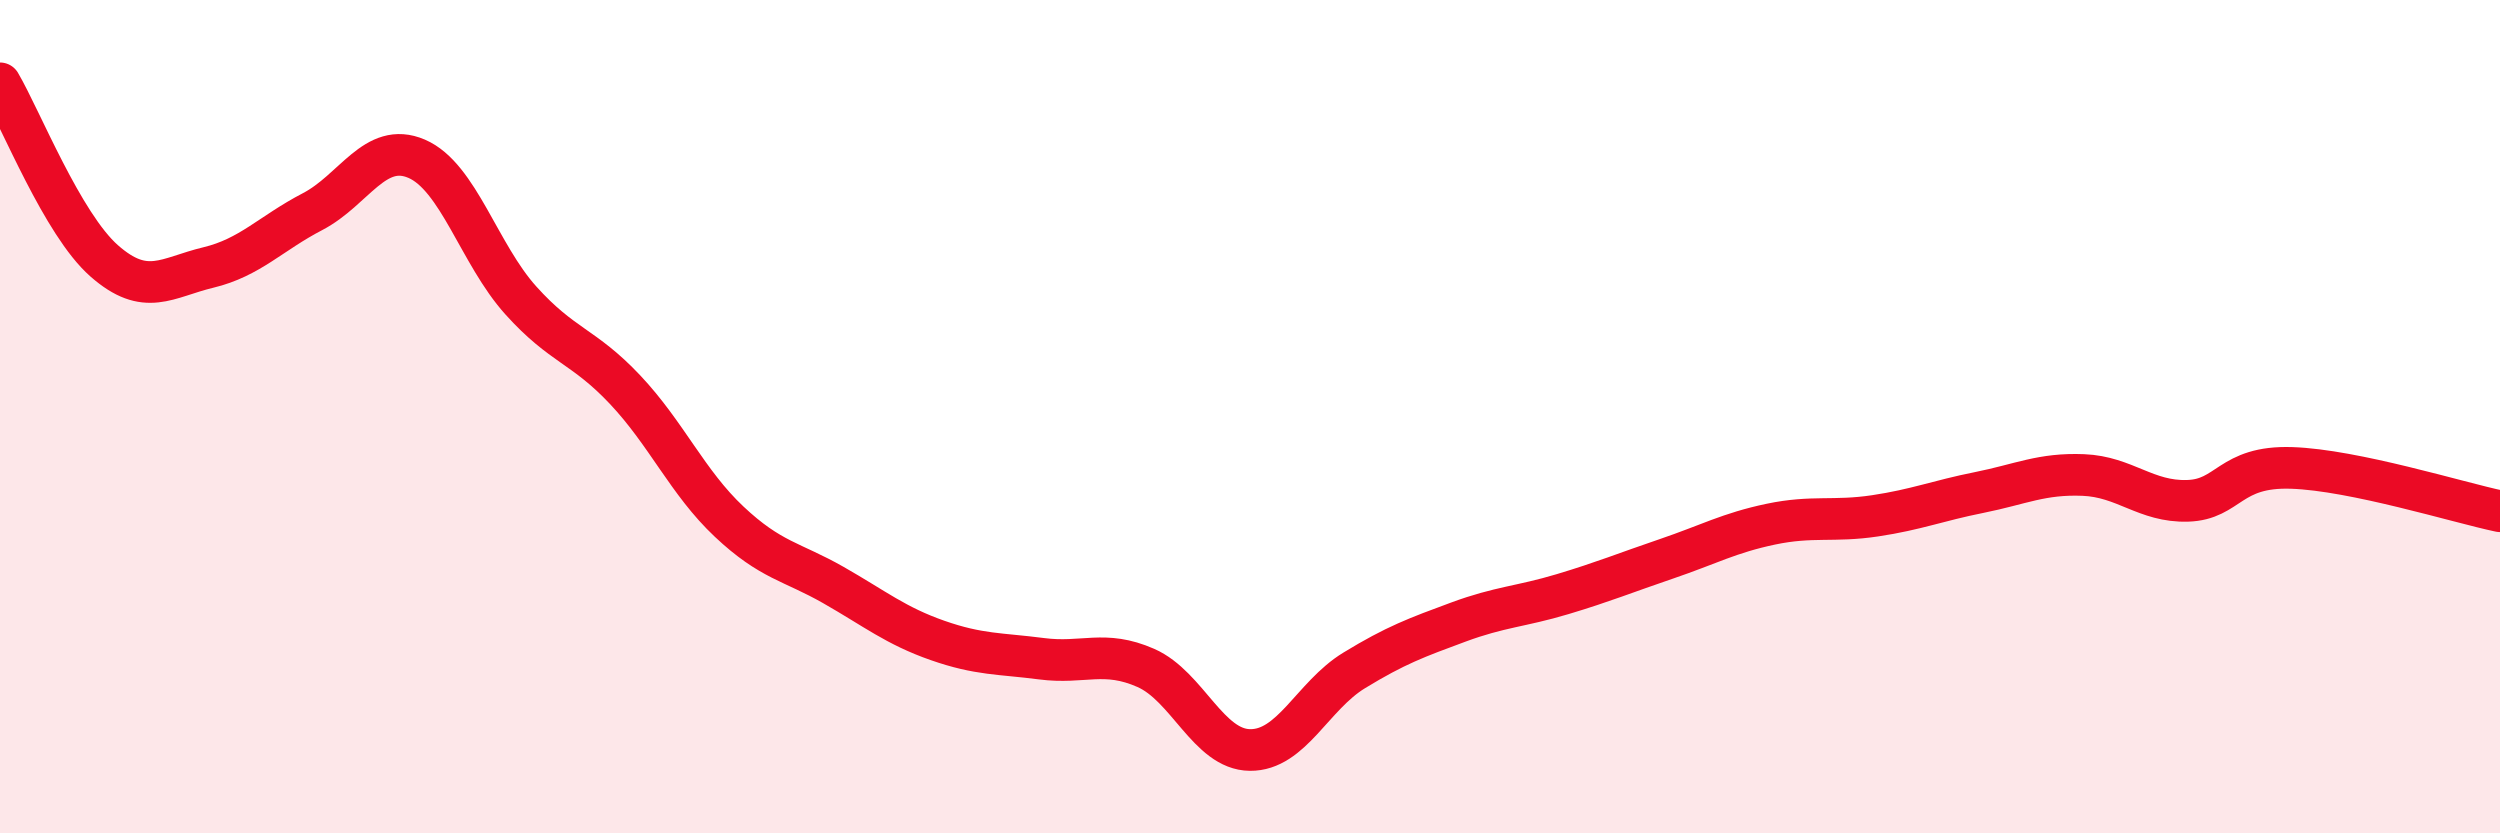 
    <svg width="60" height="20" viewBox="0 0 60 20" xmlns="http://www.w3.org/2000/svg">
      <path
        d="M 0,2 C 0.5,2.85 1.5,5.38 2.5,6.26 C 3.5,7.14 4,6.66 5,6.42 C 6,6.18 6.5,5.6 7.5,5.08 C 8.5,4.56 9,3.38 10,3.81 C 11,4.24 11.5,6.1 12.5,7.21 C 13.5,8.32 14,8.29 15,9.35 C 16,10.41 16.5,11.58 17.5,12.52 C 18.5,13.46 19,13.47 20,14.04 C 21,14.61 21.5,15.02 22.5,15.37 C 23.5,15.72 24,15.68 25,15.81 C 26,15.94 26.5,15.59 27.5,16.03 C 28.5,16.47 29,17.99 30,18 C 31,18.01 31.5,16.7 32.5,16.09 C 33.5,15.48 34,15.3 35,14.93 C 36,14.56 36.5,14.56 37.5,14.26 C 38.5,13.96 39,13.75 40,13.41 C 41,13.07 41.5,12.79 42.5,12.58 C 43.5,12.37 44,12.53 45,12.38 C 46,12.23 46.5,12.02 47.5,11.82 C 48.5,11.62 49,11.36 50,11.4 C 51,11.44 51.5,12.05 52.5,12.02 C 53.5,11.99 53.5,11.18 55,11.23 C 56.5,11.28 59,12.06 60,12.27L60 20L0 20Z"
        fill="#EB0A25"
        opacity="0.1"
        stroke-linecap="round"
        stroke-linejoin="round"
      />
      <path
        d="M 0,2 C 0.5,2.85 1.5,5.38 2.5,6.26 C 3.5,7.14 4,6.66 5,6.42 C 6,6.18 6.5,5.6 7.5,5.08 C 8.5,4.56 9,3.38 10,3.81 C 11,4.24 11.5,6.1 12.5,7.21 C 13.5,8.32 14,8.29 15,9.35 C 16,10.41 16.5,11.58 17.5,12.52 C 18.5,13.46 19,13.47 20,14.04 C 21,14.61 21.5,15.02 22.5,15.37 C 23.5,15.72 24,15.68 25,15.81 C 26,15.94 26.5,15.59 27.5,16.03 C 28.5,16.47 29,17.99 30,18 C 31,18.01 31.5,16.7 32.5,16.09 C 33.5,15.48 34,15.3 35,14.93 C 36,14.56 36.5,14.56 37.5,14.26 C 38.5,13.96 39,13.75 40,13.41 C 41,13.07 41.5,12.79 42.5,12.58 C 43.5,12.37 44,12.53 45,12.38 C 46,12.23 46.5,12.02 47.5,11.82 C 48.5,11.62 49,11.36 50,11.4 C 51,11.44 51.5,12.05 52.5,12.02 C 53.5,11.99 53.5,11.18 55,11.23 C 56.5,11.28 59,12.06 60,12.27"
        stroke="#EB0A25"
        stroke-width="1"
        fill="none"
        stroke-linecap="round"
        stroke-linejoin="round"
      />
    </svg>
  